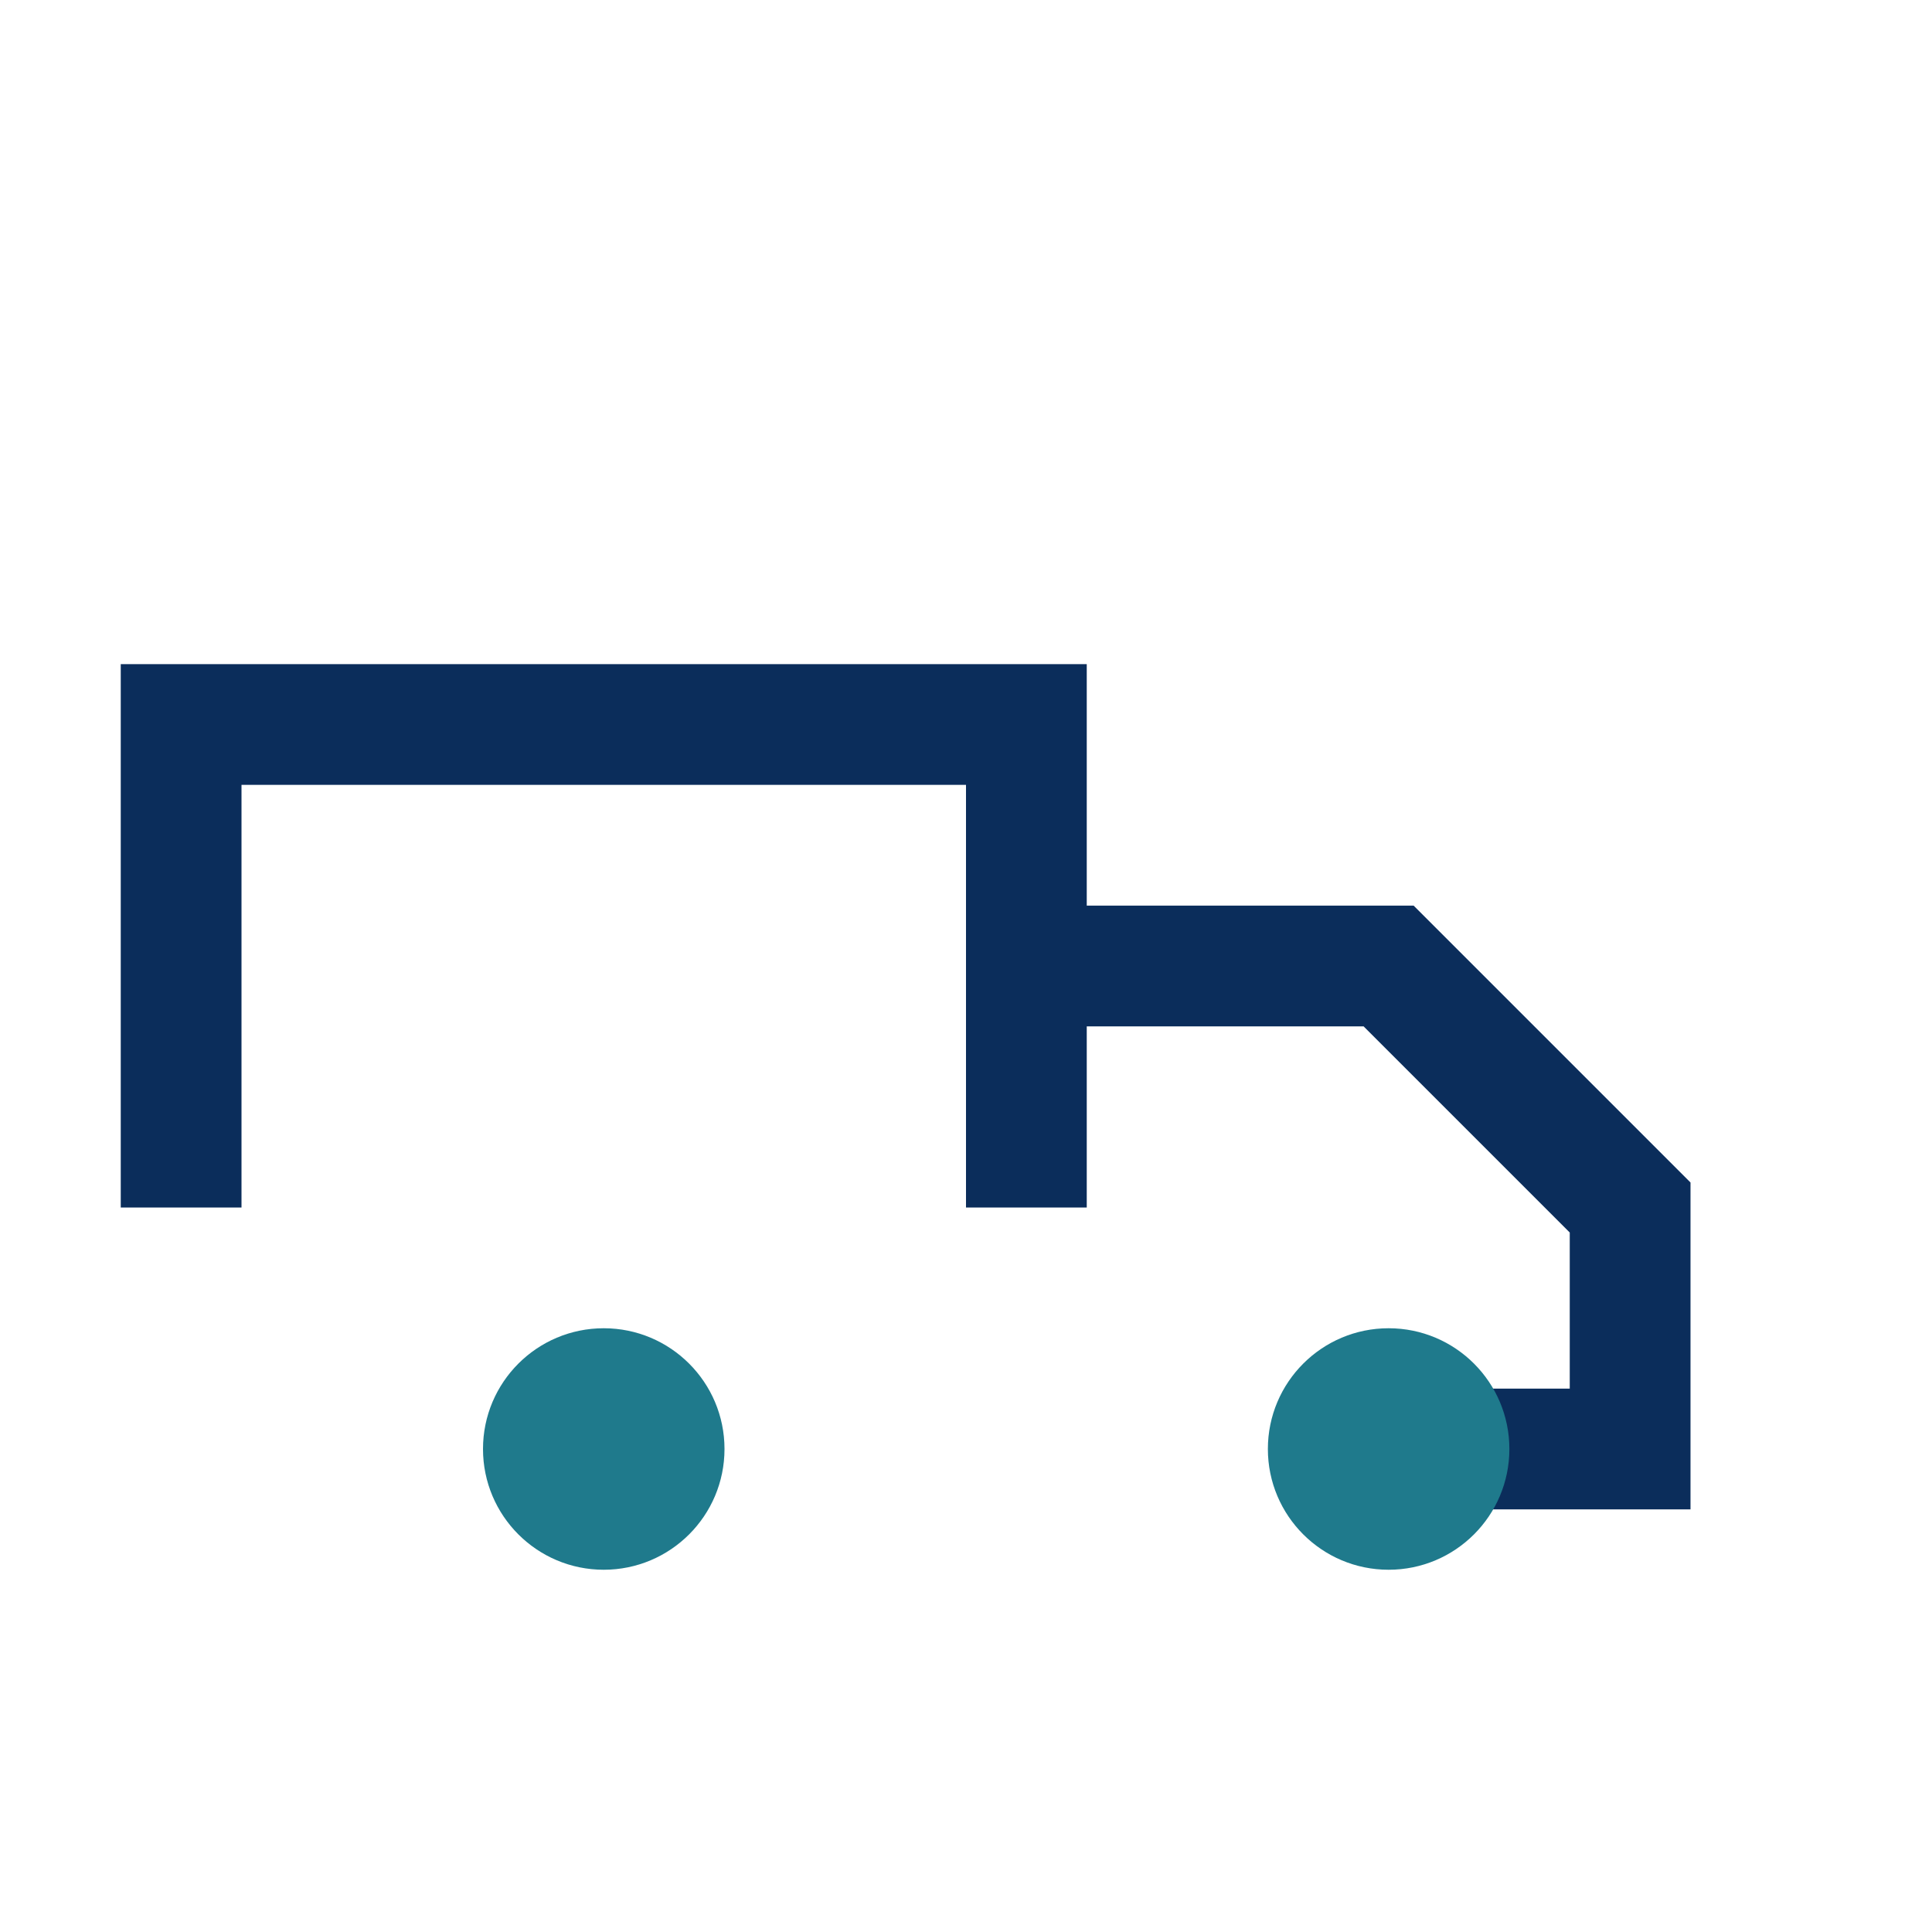 <?xml version="1.0" encoding="UTF-8"?>
<svg xmlns="http://www.w3.org/2000/svg" width="32" height="32" viewBox="0 0 32 32" fill="none" stroke="#0B2D5B" stroke-width="2"><path d="M3 20v-8h14v8M17 16h6l4 4v4h-4"/><circle cx="10" cy="24" r="2" fill="#1F7A8C" stroke="none"/><circle cx="23" cy="24" r="2" fill="#1F7A8C" stroke="none"/></svg>